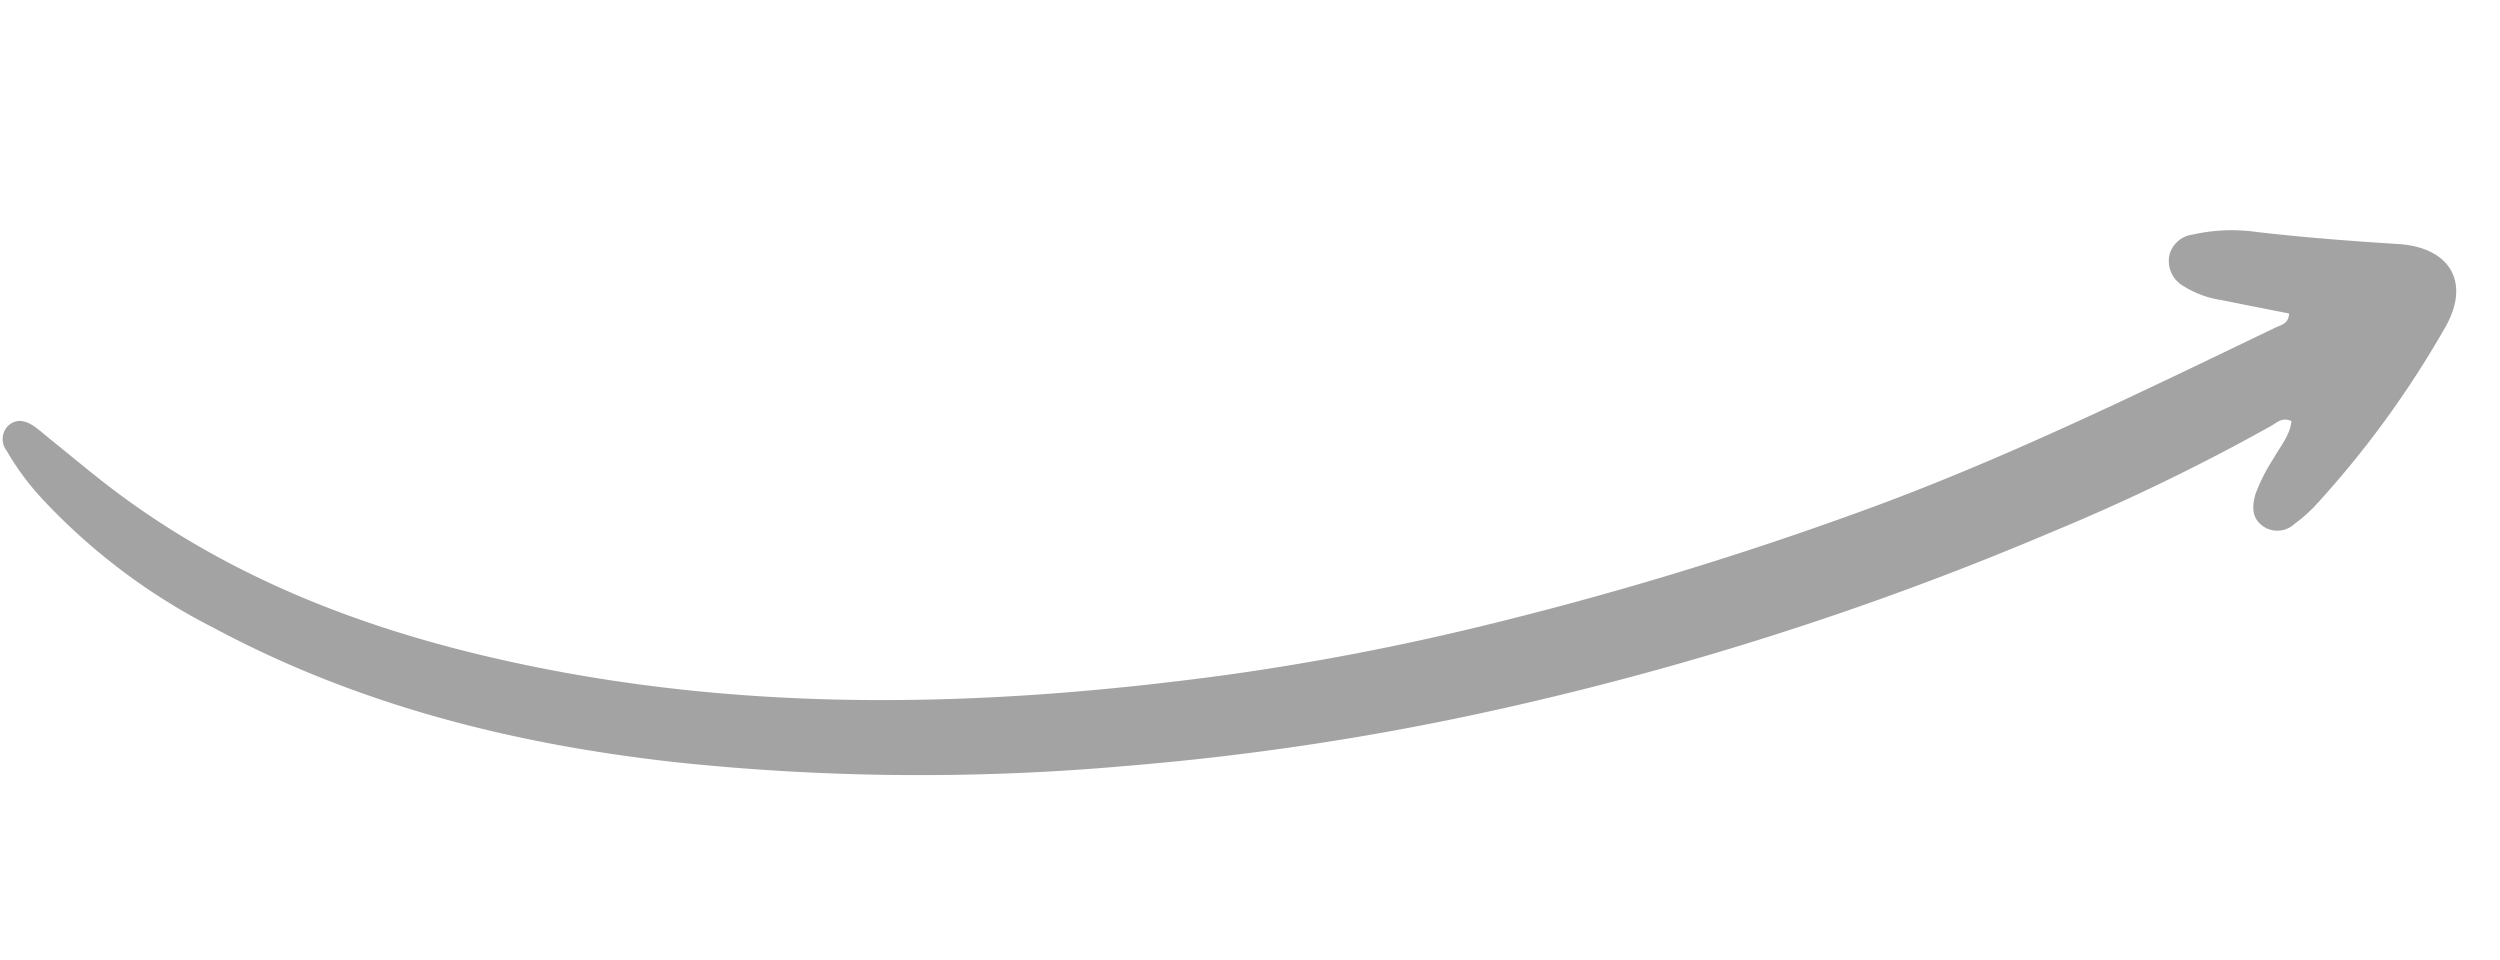 <svg xmlns="http://www.w3.org/2000/svg" width="255.944" height="98.263" viewBox="0 0 255.944 98.263"><defs><style>.a{fill:#a3a3a3;}</style></defs><path class="a" d="M2613.939,272.482c-4.674,15.948-11.364,30.935-21.688,44.089a63.007,63.007,0,0,1-16.106,15.071,27.09,27.09,0,0,1-5.48,2.734,1.946,1.946,0,0,1-2.465-.521c-.7-1.018-.259-1.955.531-2.736.483-.478,1.026-.9,1.539-1.346,2.22-1.95,4.5-3.837,6.646-5.864,10.346-9.774,17.6-21.633,23.142-34.616,10.1-23.661,13.891-48.615,14.882-74.091a265.016,265.016,0,0,0-.4-26.572,365.29,365.29,0,0,0-4.717-39.56c-2.665-15.482-7.036-30.548-11.267-45.646-.166-.59-.135-1.374-1.17-1.6-.847,2.184-1.694,4.391-2.561,6.59a9.952,9.952,0,0,1-2.035,3.516,2.965,2.965,0,0,1-3.385.937,2.811,2.811,0,0,1-1.691-2.725,18.064,18.064,0,0,1,.843-6.39c1.4-4.683,2.614-9.41,3.763-14.161,1.268-5.244,5.267-6.694,9.4-3.125a100.642,100.642,0,0,1,15.552,16.2,15.98,15.98,0,0,1,1.409,2.33,2.584,2.584,0,0,1-.245,3.17c-1.047,1.1-2.254.834-3.448.253a18.088,18.088,0,0,1-3.262-2.449c-1.1-.887-2.024-2.07-3.452-2.47-.583.863-.112,1.475.108,2.085a211.689,211.689,0,0,1,6.789,23.924,326.027,326.027,0,0,1,8.154,61.043,280.408,280.408,0,0,1-1.017,36.768A237.475,237.475,0,0,1,2613.939,272.482Z" transform="translate(-116.403 -2543.511) rotate(80)"/></svg>